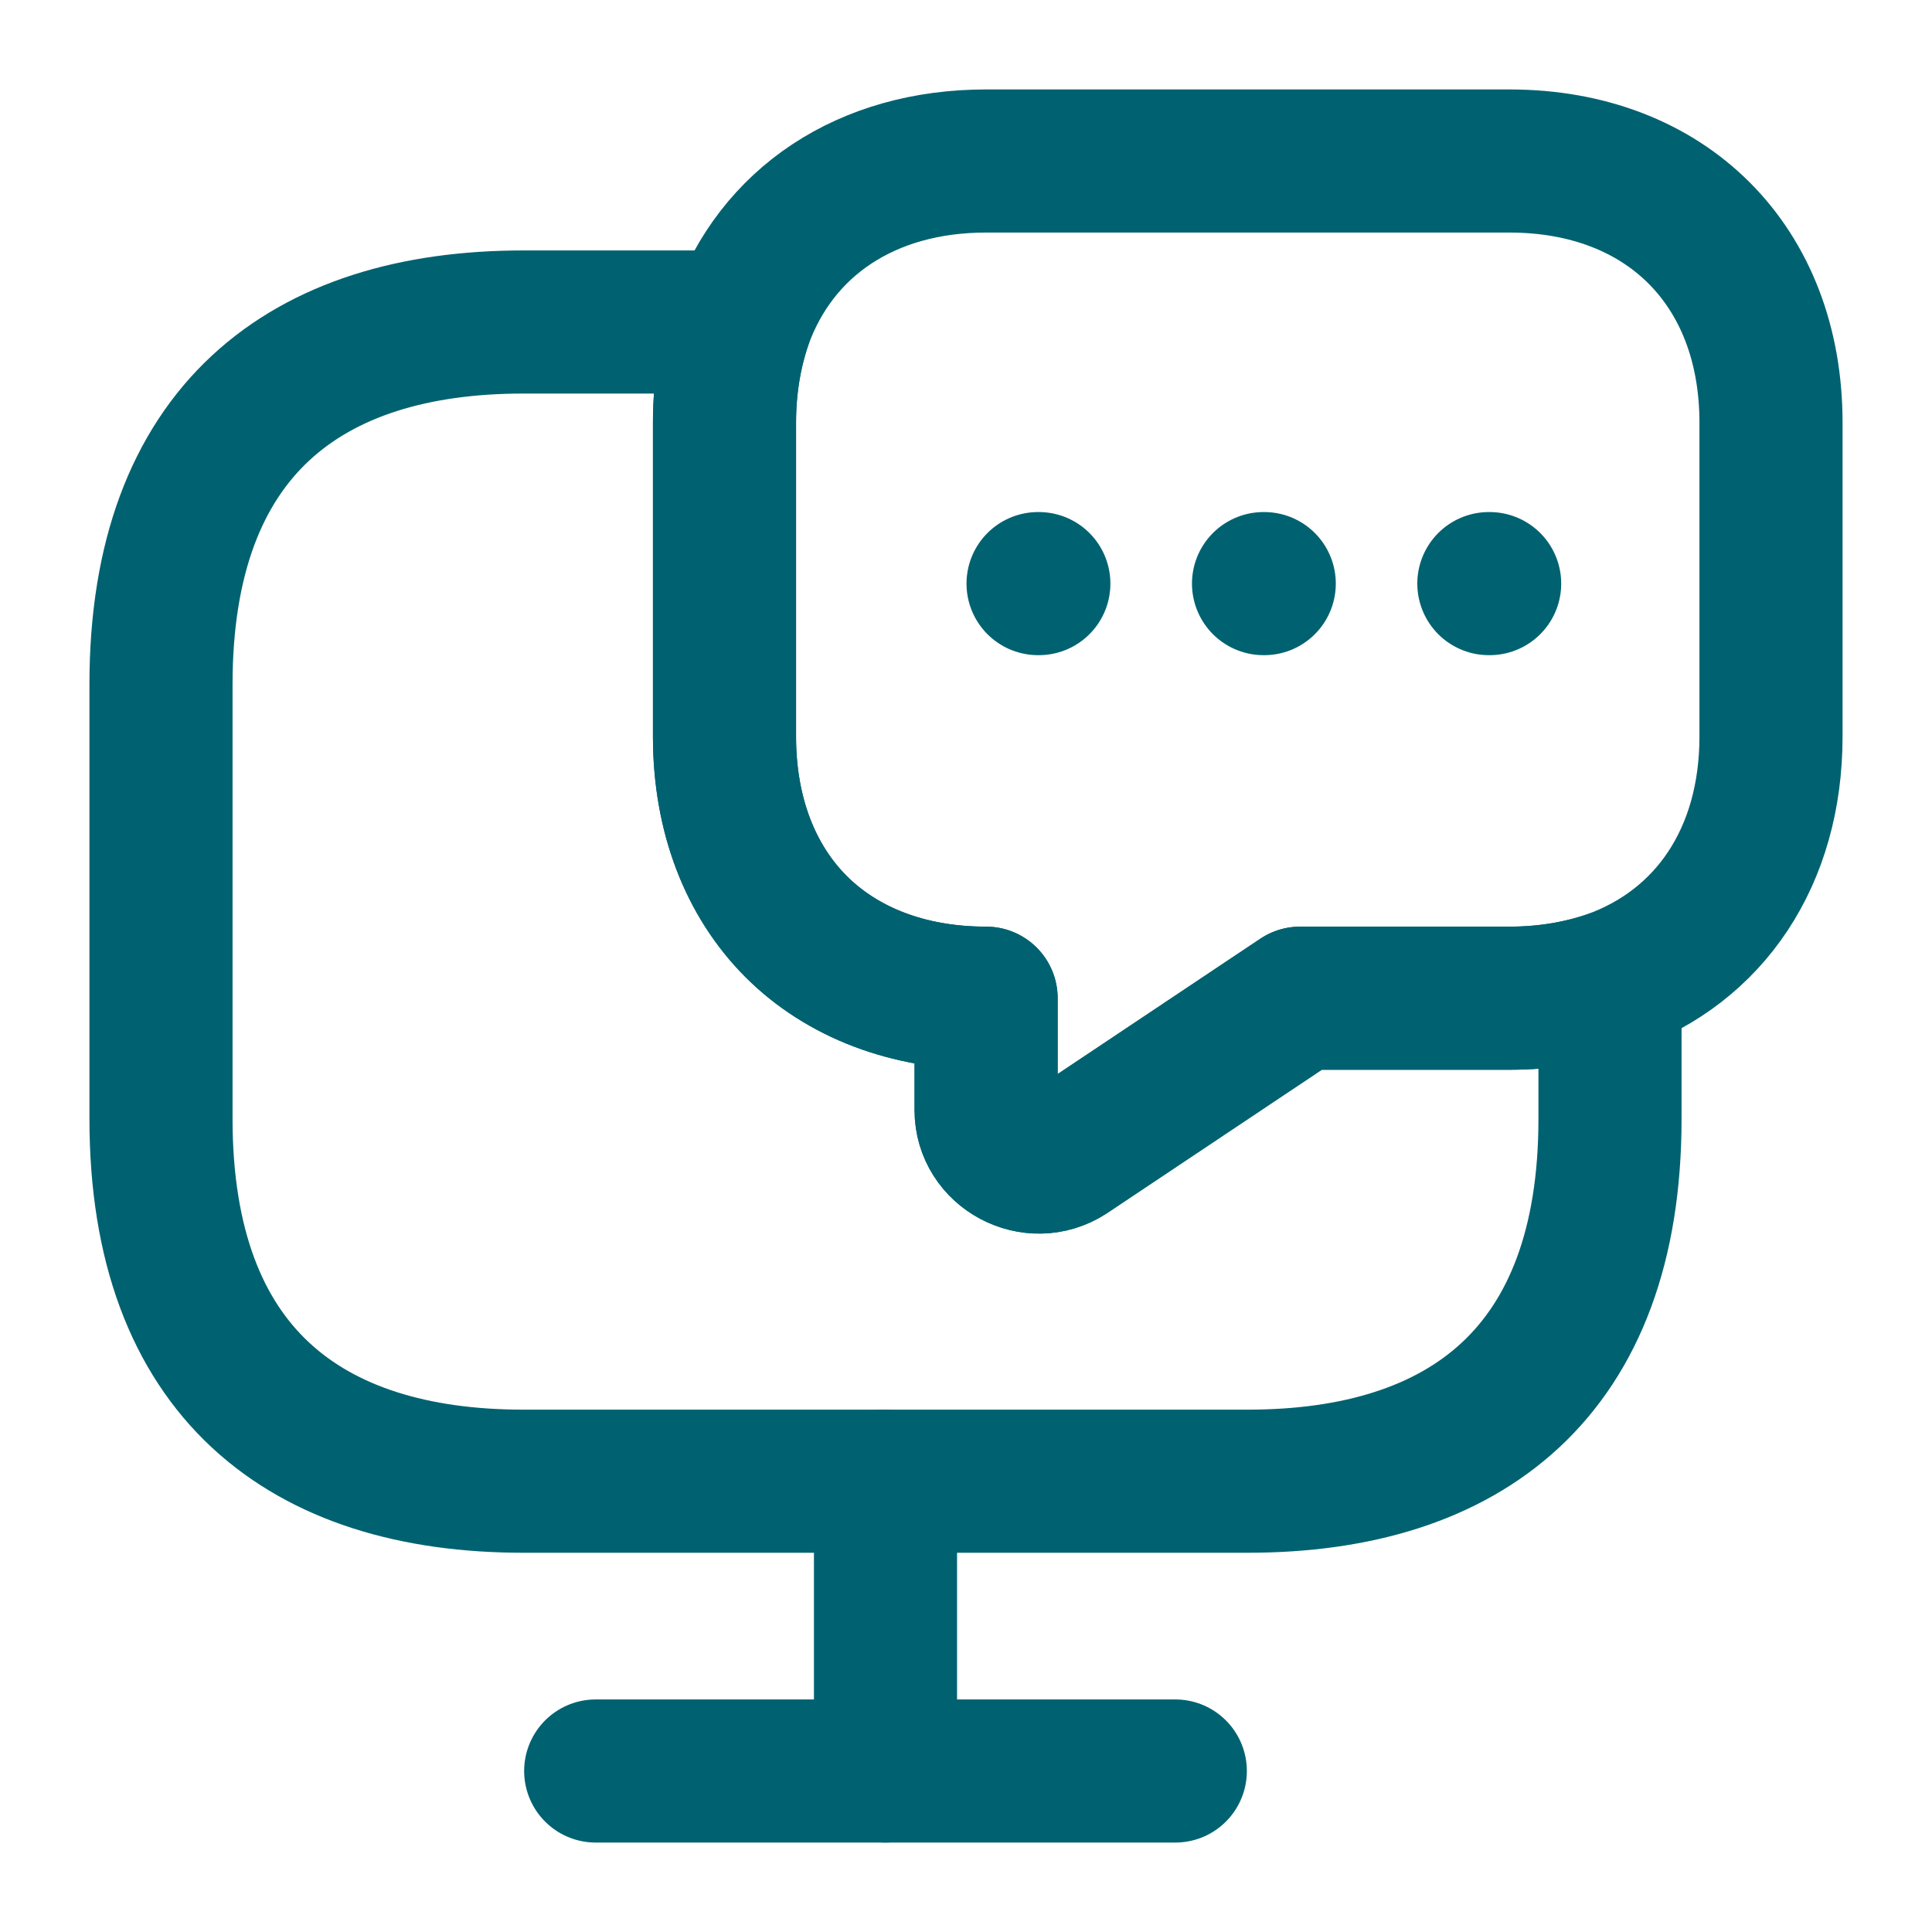 <svg width="27" height="27" viewBox="0 0 27 27" fill="none" xmlns="http://www.w3.org/2000/svg">
<path d="M22.5 13.725V15.637C22.5 19.181 20.475 20.7 17.438 20.7H7.312C4.275 20.7 2.25 19.181 2.25 15.637V9.562C2.25 6.019 4.275 4.5 7.312 4.5H10.35C10.204 4.928 10.125 5.4 10.125 5.906V10.294C10.125 11.385 10.485 12.307 11.126 12.949C11.768 13.59 12.69 13.95 13.781 13.95V15.514C13.781 16.087 14.434 16.436 14.918 16.121L18.169 13.95H21.094C21.6 13.95 22.073 13.871 22.5 13.725Z" stroke="#006270" stroke-width="2" stroke-miterlimit="10" stroke-linecap="round" stroke-linejoin="round"/>
<path d="M24.75 5.906V10.294C24.75 11.97 23.895 13.23 22.5 13.725C22.073 13.871 21.6 13.95 21.094 13.95H18.169L14.918 16.121C14.434 16.436 13.781 16.087 13.781 15.514V13.95C12.69 13.95 11.768 13.59 11.126 12.949C10.485 12.307 10.125 11.385 10.125 10.294V5.906C10.125 5.4 10.204 4.928 10.35 4.5C10.845 3.105 12.105 2.25 13.781 2.25H21.094C23.288 2.25 24.75 3.712 24.75 5.906Z" stroke="#006270" stroke-width="2" stroke-miterlimit="10" stroke-linecap="round" stroke-linejoin="round"/>
<path d="M8.325 24.75H16.425" stroke="#006270" stroke-width="2" stroke-miterlimit="10" stroke-linecap="round" stroke-linejoin="round"/>
<path d="M12.375 20.7V24.75" stroke="#006270" stroke-width="2" stroke-miterlimit="10" stroke-linecap="round" stroke-linejoin="round"/>
<path d="M20.807 8.156H20.818" stroke="#006270" stroke-width="2" stroke-linecap="round" stroke-linejoin="round"/>
<path d="M17.658 8.156H17.668" stroke="#006270" stroke-width="2" stroke-linecap="round" stroke-linejoin="round"/>
<path d="M14.507 8.156H14.518" stroke="#006270" stroke-width="2" stroke-linecap="round" stroke-linejoin="round"/>
</svg>
